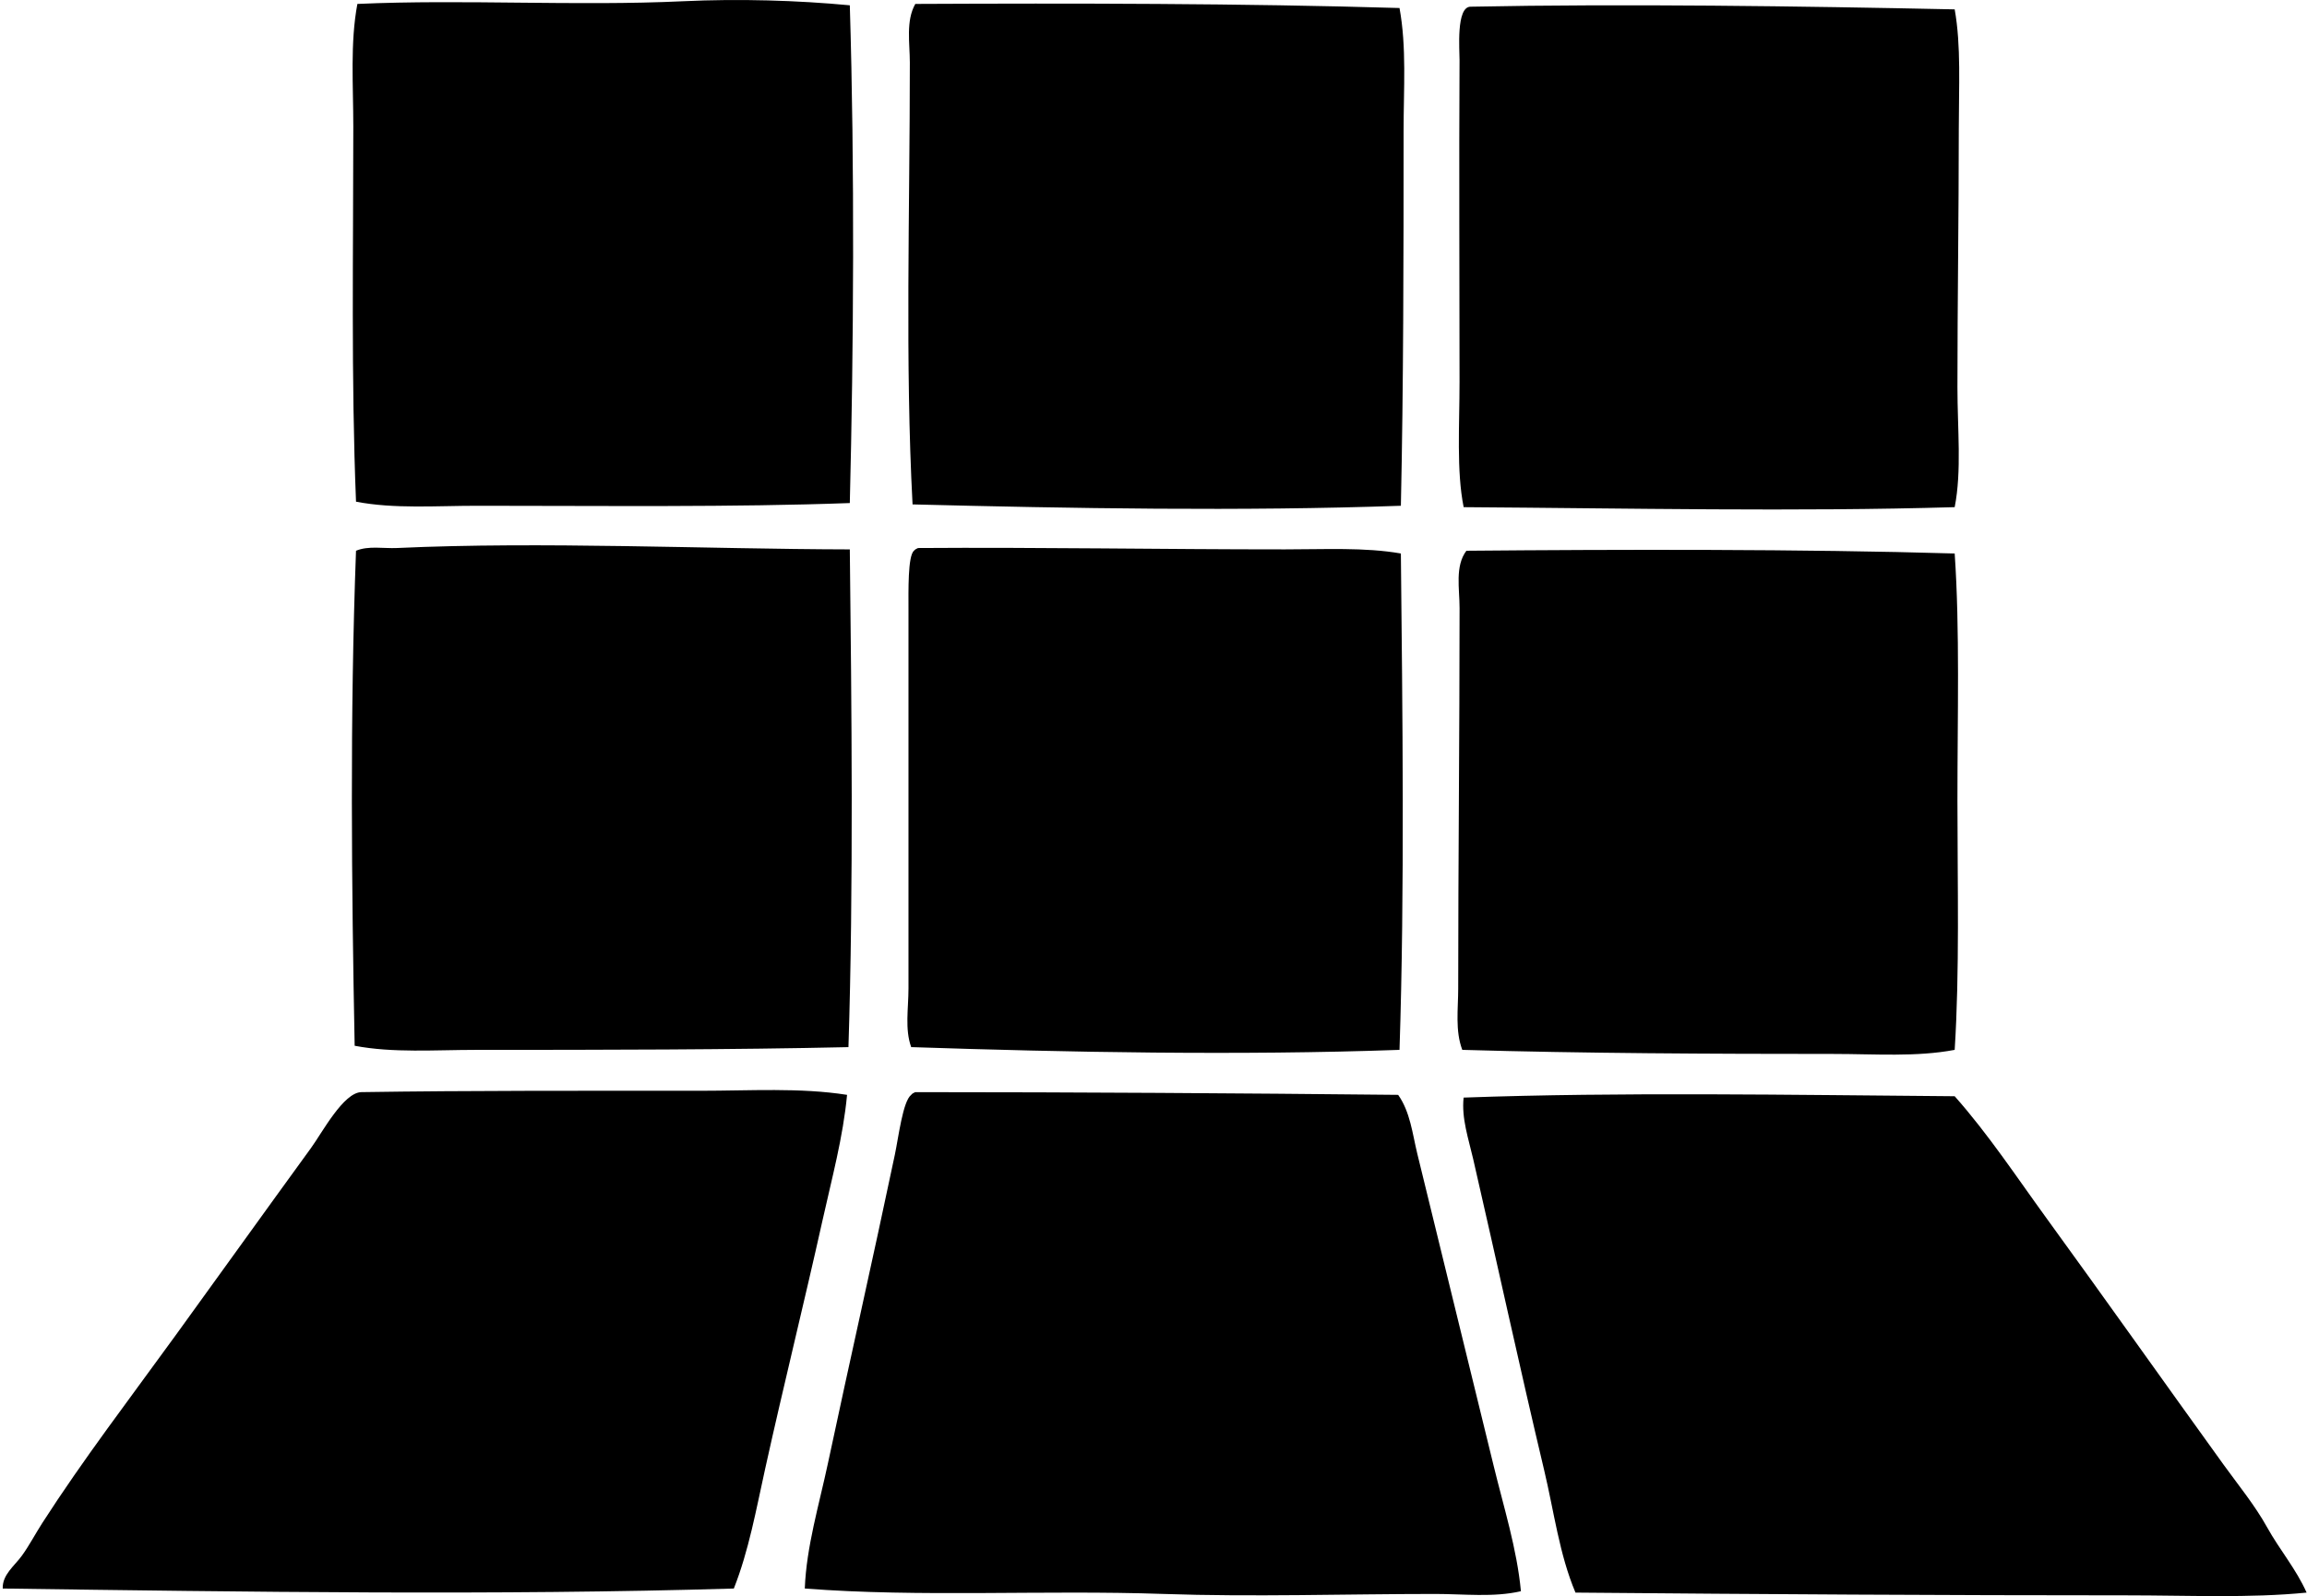 <svg xmlns="http://www.w3.org/2000/svg" width="289" height="200" fill="none" viewBox="0 0 289 200">
  <path fill="#000" fill-rule="evenodd" d="M106.456.664c.62 20.347.484 42.862 0 62.371-14.524.535-30.729.344-46.647.341-5.206 0-10.405.409-15.21-.511-.62-15.26-.34-31.564-.34-46.992 0-5.195-.406-10.507.51-15.38C58.158-.11 72.154.788 85.609.154c7.002-.33 14.259-.11 20.848.51Zm68.862.34c.9 4.893.511 10.14.511 15.38 0 15.598-.013 32.092-.34 46.991-19.789.706-41.448.33-61.172-.17-.941-17.72-.341-36.583-.341-55.363 0-2.463-.521-5.22.685-7.35 19.795-.091 40.967-.074 60.657.512Zm69.547.17c.818 4.549.515 9.741.515 15.04 0 10.586-.17 21.666-.17 32.296 0 5.264.551 10.487-.345 15.04-19.949.582-40.708.139-61.512 0-.91-4.543-.515-10.273-.515-15.721 0-13.115-.075-26.61 0-40.324.007-1.23-.446-6.63 1.366-6.665 19.309-.388 41.281-.071 60.661.334Zm-138.408 67.67c.221 19.59.473 42.327-.171 62.368-14.627.327-30.709.344-46.647.344-5.155 0-10.392.405-15.21-.515-.385-19.85-.603-41.356.17-62.027 1.527-.654 3.476-.266 5.128-.344 18.154-.838 38.535.133 56.73.174Zm69.032.512c.197 19.503.49 42.246-.171 62.198-20.044.719-41.761.303-61.172-.344-.814-2.263-.34-4.818-.34-7.346V76.362c0-2.276-.092-6.689.684-7.346.127-.16.311-.26.512-.345 15.042-.109 30.548.174 45.965.17 4.982.004 9.987-.278 14.522.515Zm69.376 0c.655 9.585.345 20.338.345 30.927 0 10.641.282 21.373-.345 31.271-4.814.913-9.972.511-15.206.511-15.036 0-31.564-.075-46.477-.511-.909-2.409-.511-5.094-.511-7.69 0-15.833.171-31.629.171-47.676 0-2.43-.597-5.247.855-7.176 19.066-.167 42.153-.221 61.168.344Zm-138.753 67.836c-.49 5.278-1.914 10.508-3.073 15.721-2.293 10.296-4.876 20.691-7.179 31.1-1.138 5.138-2.05 10.279-3.932 15.039-29.526.883-61.08.419-91.587 0-.062-1.731 1.478-2.841 2.391-4.102.917-1.261 1.694-2.75 2.563-4.102 5.13-7.98 10.943-15.571 16.746-23.581 5.42-7.479 11.117-15.438 16.916-23.411 1.4-1.925 4.065-6.971 6.32-7.005 13.48-.208 28.185-.17 42.379-.17 6.306 0 12.552-.416 18.456.511Zm69.036 0c1.509 2.13 1.789 4.859 2.392 7.35 3.135 12.896 6.419 26.166 9.571 39.127 1.26 5.189 2.92 10.423 3.417 15.721-3.428.79-7.114.341-10.767.341-11.284.003-22.783.388-34.003 0-15.056-.518-30.491.443-44.94-.682.204-5.257 1.778-10.426 2.906-15.72 2.732-12.839 5.584-25.384 8.371-38.617.467-2.208 1.002-6.716 2.051-7.52.126-.16.31-.259.511-.34 20.995.006 40.249.132 60.491.34Zm69.717.174c4.215 4.753 7.728 10.085 11.448 15.206 7.452 10.255 14.747 20.579 22.215 30.93 1.802 2.497 3.966 5.151 5.465 7.86 1.571 2.832 3.646 5.244 4.958 8.201-7.169.709-14.835.344-22.556.344-22.651 0-45.625-.136-69.032-.344-2.031-4.8-2.685-10.15-3.932-15.376-3.022-12.685-5.932-26.14-8.886-38.961-.583-2.532-1.475-5.101-1.196-7.69 19.656-.712 41.128-.331 61.516-.17Z" clip-rule="evenodd"/>
</svg>
